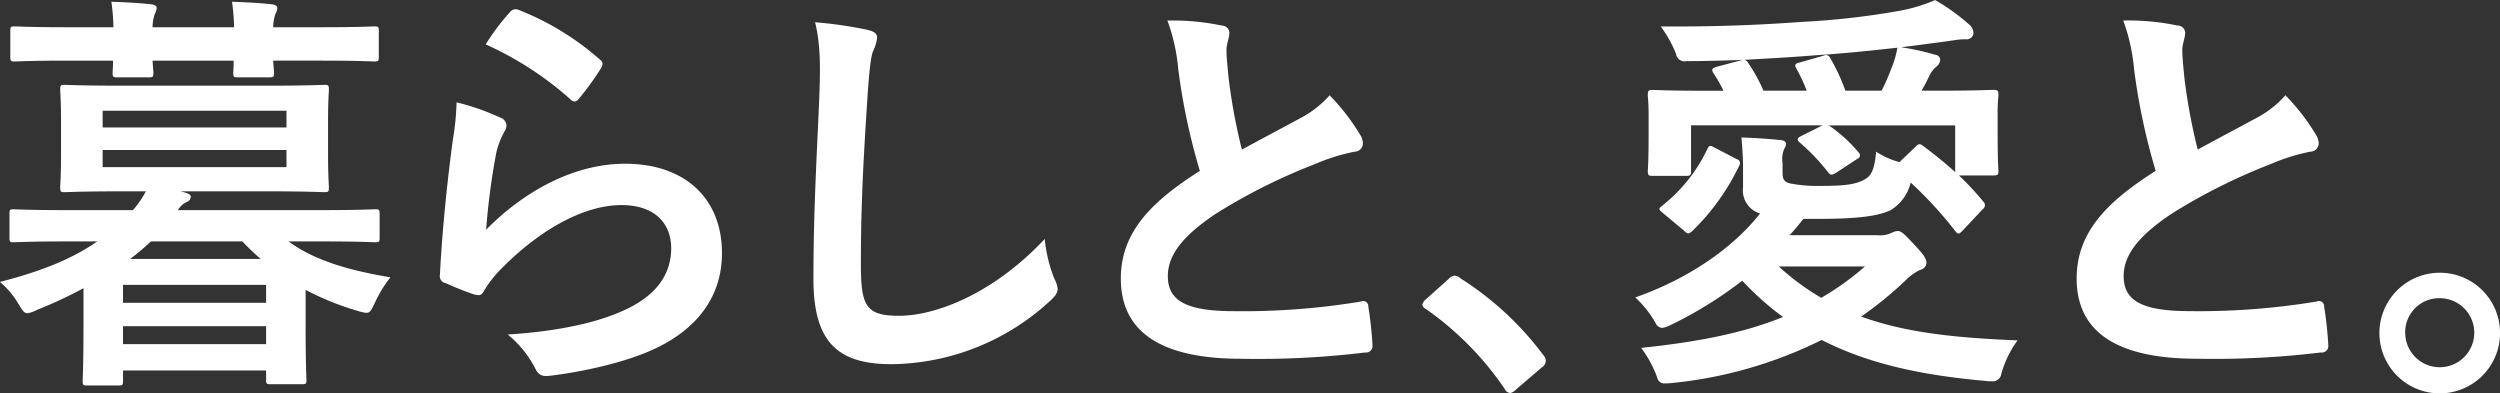 <svg xmlns="http://www.w3.org/2000/svg" width="344.468" height="54.156" viewBox="0 0 344.468 54.156">
  <rect x="0" y="0" width="344.468" height="54.156" fill="#333333" stroke="none"/>
  <defs>
    <style>
      .cls-1 {
        fill: #fff;
        fill-rule: evenodd;
      }
    </style>
  </defs>
  <path id="sec01_01.svg" class="cls-1" d="M482.85,146.428a59.535,59.535,0,0,1-6.42,2.992,3.938,3.938,0,0,1-1.318.46c-0.459,0-.688-0.4-1.318-1.438a11.345,11.345,0,0,0-2.464-2.877c6.074-1.553,10.2-3.337,13.411-5.58h-4.356c-5.1,0-6.82.115-7.164,0.115-0.516,0-.573-0.058-0.573-0.633v-3.279c0-.575.057-0.633,0.573-0.633,0.344,0,2.063.115,7.164,0.115h9.285a13.907,13.907,0,0,0,1.776-2.589h-3.267c-5.559,0-7.507.115-7.909,0.115-0.573,0-.63-0.057-0.63-0.69,0-.345.114-1.5,0.114-4.372v-4.661c0-2.934-.114-4.084-0.114-4.372,0-.633.057-0.69,0.63-0.69,0.4,0,2.35.115,7.909,0.115h20c5.5,0,7.45-.115,7.851-0.115,0.573,0,.631.057,0.631,0.69,0,0.288-.115,1.438-0.115,4.372v4.661c0,2.876.115,4.027,0.115,4.372,0,0.633-.058.69-0.631,0.69-0.4,0-2.349-.115-7.851-0.115H496.2l0.459,0.115c0.63,0.173.974,0.345,0.974,0.633a0.816,0.816,0,0,1-.63.748,2.888,2.888,0,0,0-1.147,1.093H515.8c5.158,0,6.82-.115,7.221-0.115,0.574,0,.631.058,0.631,0.633v3.279c0,0.575-.057.633-0.631,0.633-0.4,0-2.063-.115-7.221-0.115h-4.7c3.382,2.474,7.852,3.912,14.042,4.948a16.771,16.771,0,0,0-2.121,3.451c-0.515,1.093-.687,1.439-1.2,1.439a5.841,5.841,0,0,1-1.261-.288,38.316,38.316,0,0,1-7.107-2.876v4.314c0,6.214.115,7.709,0.115,8.055,0,0.575-.057.632-0.631,0.632h-4.3c-0.573,0-.63-0.057-0.63-0.632v-1.266H488.294V159.2c0,0.575-.057.633-0.63,0.633h-4.3c-0.573,0-.63-0.058-0.63-0.633,0-.345.115-1.841,0.115-8.112v-4.66Zm4.126-35.956a29.86,29.86,0,0,0-.287-3.51c1.834,0.058,3.9.173,5.445,0.345,0.516,0.058.8,0.231,0.8,0.518a2.2,2.2,0,0,1-.286.863,6.52,6.52,0,0,0-.287,1.784H503.6a30.077,30.077,0,0,0-.287-3.51c1.834,0.058,3.9.173,5.445,0.345,0.515,0.058.8,0.231,0.8,0.518a2.187,2.187,0,0,1-.287.863,6.533,6.533,0,0,0-.286,1.784h6.7c5.1,0,6.878-.115,7.222-0.115,0.573,0,.63.057,0.63,0.632v3.51c0,0.632-.057.69-0.63,0.69-0.344,0-2.121-.115-7.222-0.115h-6.7c0.057,0.92.115,1.438,0.115,1.669,0,0.575-.058.632-0.688,0.632H504.17c-0.631,0-.688-0.057-0.688-0.632,0-.231.057-0.749,0.057-1.669H492.363c0.058,0.92.115,1.438,0.115,1.669,0,0.575-.057.632-0.688,0.632h-4.241c-0.63,0-.688-0.057-0.688-0.632,0-.231.058-0.749,0.058-1.669h-6.305c-5.1,0-6.878.115-7.221,0.115-0.573,0-.63-0.058-0.63-0.69v-3.51c0-.575.057-0.632,0.63-0.632,0.343,0,2.12.115,7.221,0.115h6.362Zm-1.49,11.506v2.3h25.332v-2.3H485.486Zm25.332,5.408H485.486v2.358h25.332v-2.358Zm-22.524,18.582v2.474H508.01v-2.474H488.294Zm19.716,8.169v-2.473H488.294v2.473H508.01ZM507.265,142.4a33.032,33.032,0,0,1-2.522-2.416H492.134a30.345,30.345,0,0,1-2.866,2.416h18Zm32.951-19.5a1.236,1.236,0,0,1,.917,1.093,1.714,1.714,0,0,1-.287.863A10.865,10.865,0,0,0,539.7,127.9a96.347,96.347,0,0,0-1.375,10.471c5.272-5.35,12.15-9.09,19.142-9.09,8.368,0,13.354,4.89,13.354,12.312,0,6.27-3.725,10.413-8.654,12.887-3.84,1.956-9.743,3.336-14.672,3.969-1.261.173-1.777,0.115-2.293-.748a14.7,14.7,0,0,0-3.9-4.89c6.419-.4,11.921-1.5,15.761-3.222,4.642-2.013,6.763-5.005,6.763-8.687,0-3.106-1.949-5.925-6.877-5.925-5.044,0-11.119,3.279-16.506,8.744a15.762,15.762,0,0,0-2.465,3.164c-0.344.576-.573,0.576-1.318,0.4a39.306,39.306,0,0,1-3.9-1.553,0.968,0.968,0,0,1-.8-1.151c0.344-6.673,1.089-13.462,1.777-18.582a36.022,36.022,0,0,0,.516-5.178A32.161,32.161,0,0,1,540.216,122.9Zm1.433-14.555a0.956,0.956,0,0,1,1.089-.288,37.565,37.565,0,0,1,11.233,6.847,0.8,0.8,0,0,1,.4.632,1.6,1.6,0,0,1-.286.691,37.755,37.755,0,0,1-2.923,4.027,1.023,1.023,0,0,1-.63.46,0.974,0.974,0,0,1-.688-0.4,45.717,45.717,0,0,0-11.578-7.479A31.5,31.5,0,0,1,541.649,108.343Zm49.171,2.474c0.974,0.23,1.375.517,1.375,1.093a5.574,5.574,0,0,1-.573,1.9c-0.286.806-.516,2.589-0.8,7.019-0.573,8.86-.86,14.728-0.86,22.265,0,5.81.688,7.133,5.273,7.133,5.1,0,13.067-3.106,20.06-10.585a20.023,20.023,0,0,0,1.318,5.465,3.8,3.8,0,0,1,.458,1.381c0,0.518-.229.978-1.146,1.783A32.674,32.674,0,0,1,594.2,156.9c-7.337,0-10.775-2.934-10.775-11.736,0-9.666.515-17.95,0.8-24.854,0.115-3.394.287-7.076-.573-10.528A59.194,59.194,0,0,1,590.82,110.817Zm48.885-.575a1.051,1.051,0,0,1,1.032.92c0,0.8-.4,1.611-0.4,2.416,0,1.151.173,2.531,0.287,3.855a81.231,81.231,0,0,0,1.834,9.895c2.866-1.553,4.929-2.646,8.138-4.372a14.182,14.182,0,0,0,3.955-3.107,29.555,29.555,0,0,1,4.184,5.408,2.336,2.336,0,0,1,.4,1.208,1.144,1.144,0,0,1-1.146,1.151,27.385,27.385,0,0,0-5.5,1.726,79.6,79.6,0,0,0-13.469,6.731c-4.986,3.279-6.763,5.983-6.763,8.687,0,3.394,2.522,4.832,9.113,4.832a99.681,99.681,0,0,0,17.481-1.323,0.716,0.716,0,0,1,1.031.691,50.686,50.686,0,0,1,.573,5.35,0.9,0.9,0,0,1-1.031.978,122.085,122.085,0,0,1-17.08.863c-10.831,0-16.563-3.567-16.563-11.046,0-6.386,4.184-10.586,10.889-14.843a87.765,87.765,0,0,1-2.98-14.037,25.815,25.815,0,0,0-1.49-6.674A33.036,33.036,0,0,1,639.705,110.242Zm31.232,34.921a1.223,1.223,0,0,1,.86-0.461,1.158,1.158,0,0,1,.745.345,42.738,42.738,0,0,1,11.4,10.529,1.345,1.345,0,0,1,.4.863,1.2,1.2,0,0,1-.574.92l-3.5,2.992a1.709,1.709,0,0,1-.8.518,0.91,0.91,0,0,1-.8-0.576,42.843,42.843,0,0,0-10.832-10.988,0.9,0.9,0,0,1-.515-0.576,1.252,1.252,0,0,1,.4-0.69Zm46.02-14.728c0,0.863.115,1.323,1.032,1.553a19.443,19.443,0,0,0,4.241.345c3.439,0,4.986-.23,6.19-0.978,0.974-.575,1.26-1.9,1.433-3.739a10.9,10.9,0,0,0,3.209,1.438l2.293-2.186c0.4-.4.573-0.345,1.031,0,1.376,1.035,2.923,2.244,4.356,3.567v-6.444H723.319a20.029,20.029,0,0,1,4.126,3.74,0.506,0.506,0,0,1-.171.863l-2.981,1.956c-0.458.287-.745,0.345-1.032-0.058a27.729,27.729,0,0,0-4.011-4.2c-0.287-.288-0.287-0.518.114-0.748l3.095-1.554h-18.11v6.329c0,0.517-.115.633-0.631,0.633h-4.7c-0.516,0-.63-0.116-0.63-0.633,0-.23.114-0.863,0.114-5.7V122.5c0-1.668-.114-2.416-0.114-2.7,0-.575.114-0.69,0.63-0.69,0.287,0,2.293.115,7.566,0.115h2.235a21.181,21.181,0,0,0-1.376-2.416c-0.286-.46-0.229-0.691.344-0.863l3.668-.978c-2.98.115-5.617,0.172-7.737,0.172a1.173,1.173,0,0,1-1.433-.977,16.218,16.218,0,0,0-2.12-3.8c7.737,0.057,14.1-.231,19.543-0.633a107.2,107.2,0,0,0,13.239-1.5,22.761,22.761,0,0,0,5.044-1.5,28.534,28.534,0,0,1,4.642,3.337,1.6,1.6,0,0,1,.631,1.265,0.951,0.951,0,0,1-.975.806,7.6,7.6,0,0,0-1.2.058l-2.465.345c-1.776.23-3.439,0.46-5.33,0.69a34.379,34.379,0,0,1,4.7,1.035,0.736,0.736,0,0,1,.688.691,1.344,1.344,0,0,1-.573.978,4.151,4.151,0,0,0-.917,1.208,23.319,23.319,0,0,1-1.09,2.071h2.35c5.331,0,7.279-.115,7.566-0.115,0.573,0,.687.115,0.687,0.69,0,0.288-.114,1.036-0.114,2.359v2.417c0,4.832.114,5.465,0.114,5.753,0,0.46-.114.575-0.687,0.575h-4.757a38.285,38.285,0,0,1,3.324,3.567,0.673,0.673,0,0,1-.057,1.093l-2.866,3.049c-0.4.4-.573,0.4-0.917-0.057a54.424,54.424,0,0,0-6.132-6.674,6.1,6.1,0,0,1-2.751,3.8c-1.834.863-4.7,1.208-10.145,1.208h-1.891q-0.946,1.209-1.891,2.244h12.035a3.747,3.747,0,0,0,2.063-.345,2.123,2.123,0,0,1,.8-0.23c0.458,0,.917.4,2.235,1.841,1.318,1.38,1.719,1.955,1.719,2.588a1.065,1.065,0,0,1-.859.921,7.313,7.313,0,0,0-2.121,1.553,52.071,52.071,0,0,1-6.017,4.89c6.189,2.244,13.124,2.934,21.549,3.28a14.151,14.151,0,0,0-2.235,4.6,1.2,1.2,0,0,1-1.319,1.036,6.263,6.263,0,0,1-.917-0.058c-8.424-.748-15.875-2.244-22.524-5.638a59.4,59.4,0,0,1-20.575,5.926,7.809,7.809,0,0,1-1.031.057,0.949,0.949,0,0,1-1.032-.748,15.4,15.4,0,0,0-2.235-4.142c7.68-.805,14.042-2.013,19.544-4.257a41.22,41.22,0,0,1-5.617-5,55.189,55.189,0,0,1-10.087,6.213,2.884,2.884,0,0,1-.975.288,1.121,1.121,0,0,1-.917-0.748,14.837,14.837,0,0,0-2.751-3.452c6.592-2.3,13.068-6.328,17.194-11.564a3.3,3.3,0,0,1-2.349-3.567v-2.186a42.616,42.616,0,0,0-.23-4.717c1.891,0.057,3.611.172,5.273,0.345,0.745,0.057.86,0.288,0.86,0.518a1.011,1.011,0,0,1-.229.69,3.745,3.745,0,0,0-.23,2.014v1.208Zm-6.3-1.784a0.564,0.564,0,0,1,.344.863,31.285,31.285,0,0,1-6.419,8.975,1.374,1.374,0,0,1-.631.4,0.962,0.962,0,0,1-.515-0.345l-3.1-2.589c-0.458-.4-0.458-0.518,0-0.863a21.831,21.831,0,0,0,6.248-7.824c0.229-.461.344-0.576,0.859-0.288Zm19.944-9.435a28,28,0,0,0,1.319-2.991,13.259,13.259,0,0,0,.86-2.934c-3.611.4-7.508,0.805-11.176,1.035-3.5.288-6.878,0.46-9.915,0.633a0.86,0.86,0,0,1,.515.4,22.763,22.763,0,0,1,2.121,3.854h5.96a22.245,22.245,0,0,0-1.49-3.164c-0.172-.345-0.115-0.575.4-0.69l3.439-.978a0.614,0.614,0,0,1,.86.287,25.711,25.711,0,0,1,2.12,4.545H730.6Zm-14.156,24.221a33.2,33.2,0,0,0,5.846,4.314,38.586,38.586,0,0,0,6.018-4.314H716.441Zm54.96-33.2a1.051,1.051,0,0,1,1.031.92c0,0.8-.4,1.611-0.4,2.416,0,1.151.172,2.531,0.287,3.855a81.039,81.039,0,0,0,1.834,9.895c2.865-1.553,4.929-2.646,8.138-4.372a14.176,14.176,0,0,0,3.954-3.107,29.51,29.51,0,0,1,4.184,5.408,2.327,2.327,0,0,1,.4,1.208,1.143,1.143,0,0,1-1.146,1.151,27.385,27.385,0,0,0-5.5,1.726,79.628,79.628,0,0,0-13.468,6.731c-4.986,3.279-6.763,5.983-6.763,8.687,0,3.394,2.522,4.832,9.113,4.832a99.668,99.668,0,0,0,17.48-1.323,0.717,0.717,0,0,1,1.032.691,51.22,51.22,0,0,1,.573,5.35,0.9,0.9,0,0,1-1.032.978,122.061,122.061,0,0,1-17.079.863c-10.832,0-16.563-3.567-16.563-11.046,0-6.386,4.183-10.586,10.889-14.843a87.547,87.547,0,0,1-2.98-14.037,25.815,25.815,0,0,0-1.49-6.674A33.036,33.036,0,0,1,771.4,110.242Zm44.414,42.342A8.311,8.311,0,1,1,807.5,144.3,8.284,8.284,0,0,1,815.815,152.584Zm-13.067,0a4.757,4.757,0,1,0,4.756-4.775A4.683,4.683,0,0,0,802.748,152.584Z" transform="translate(-471.344 -106.719)"/>
</svg>
